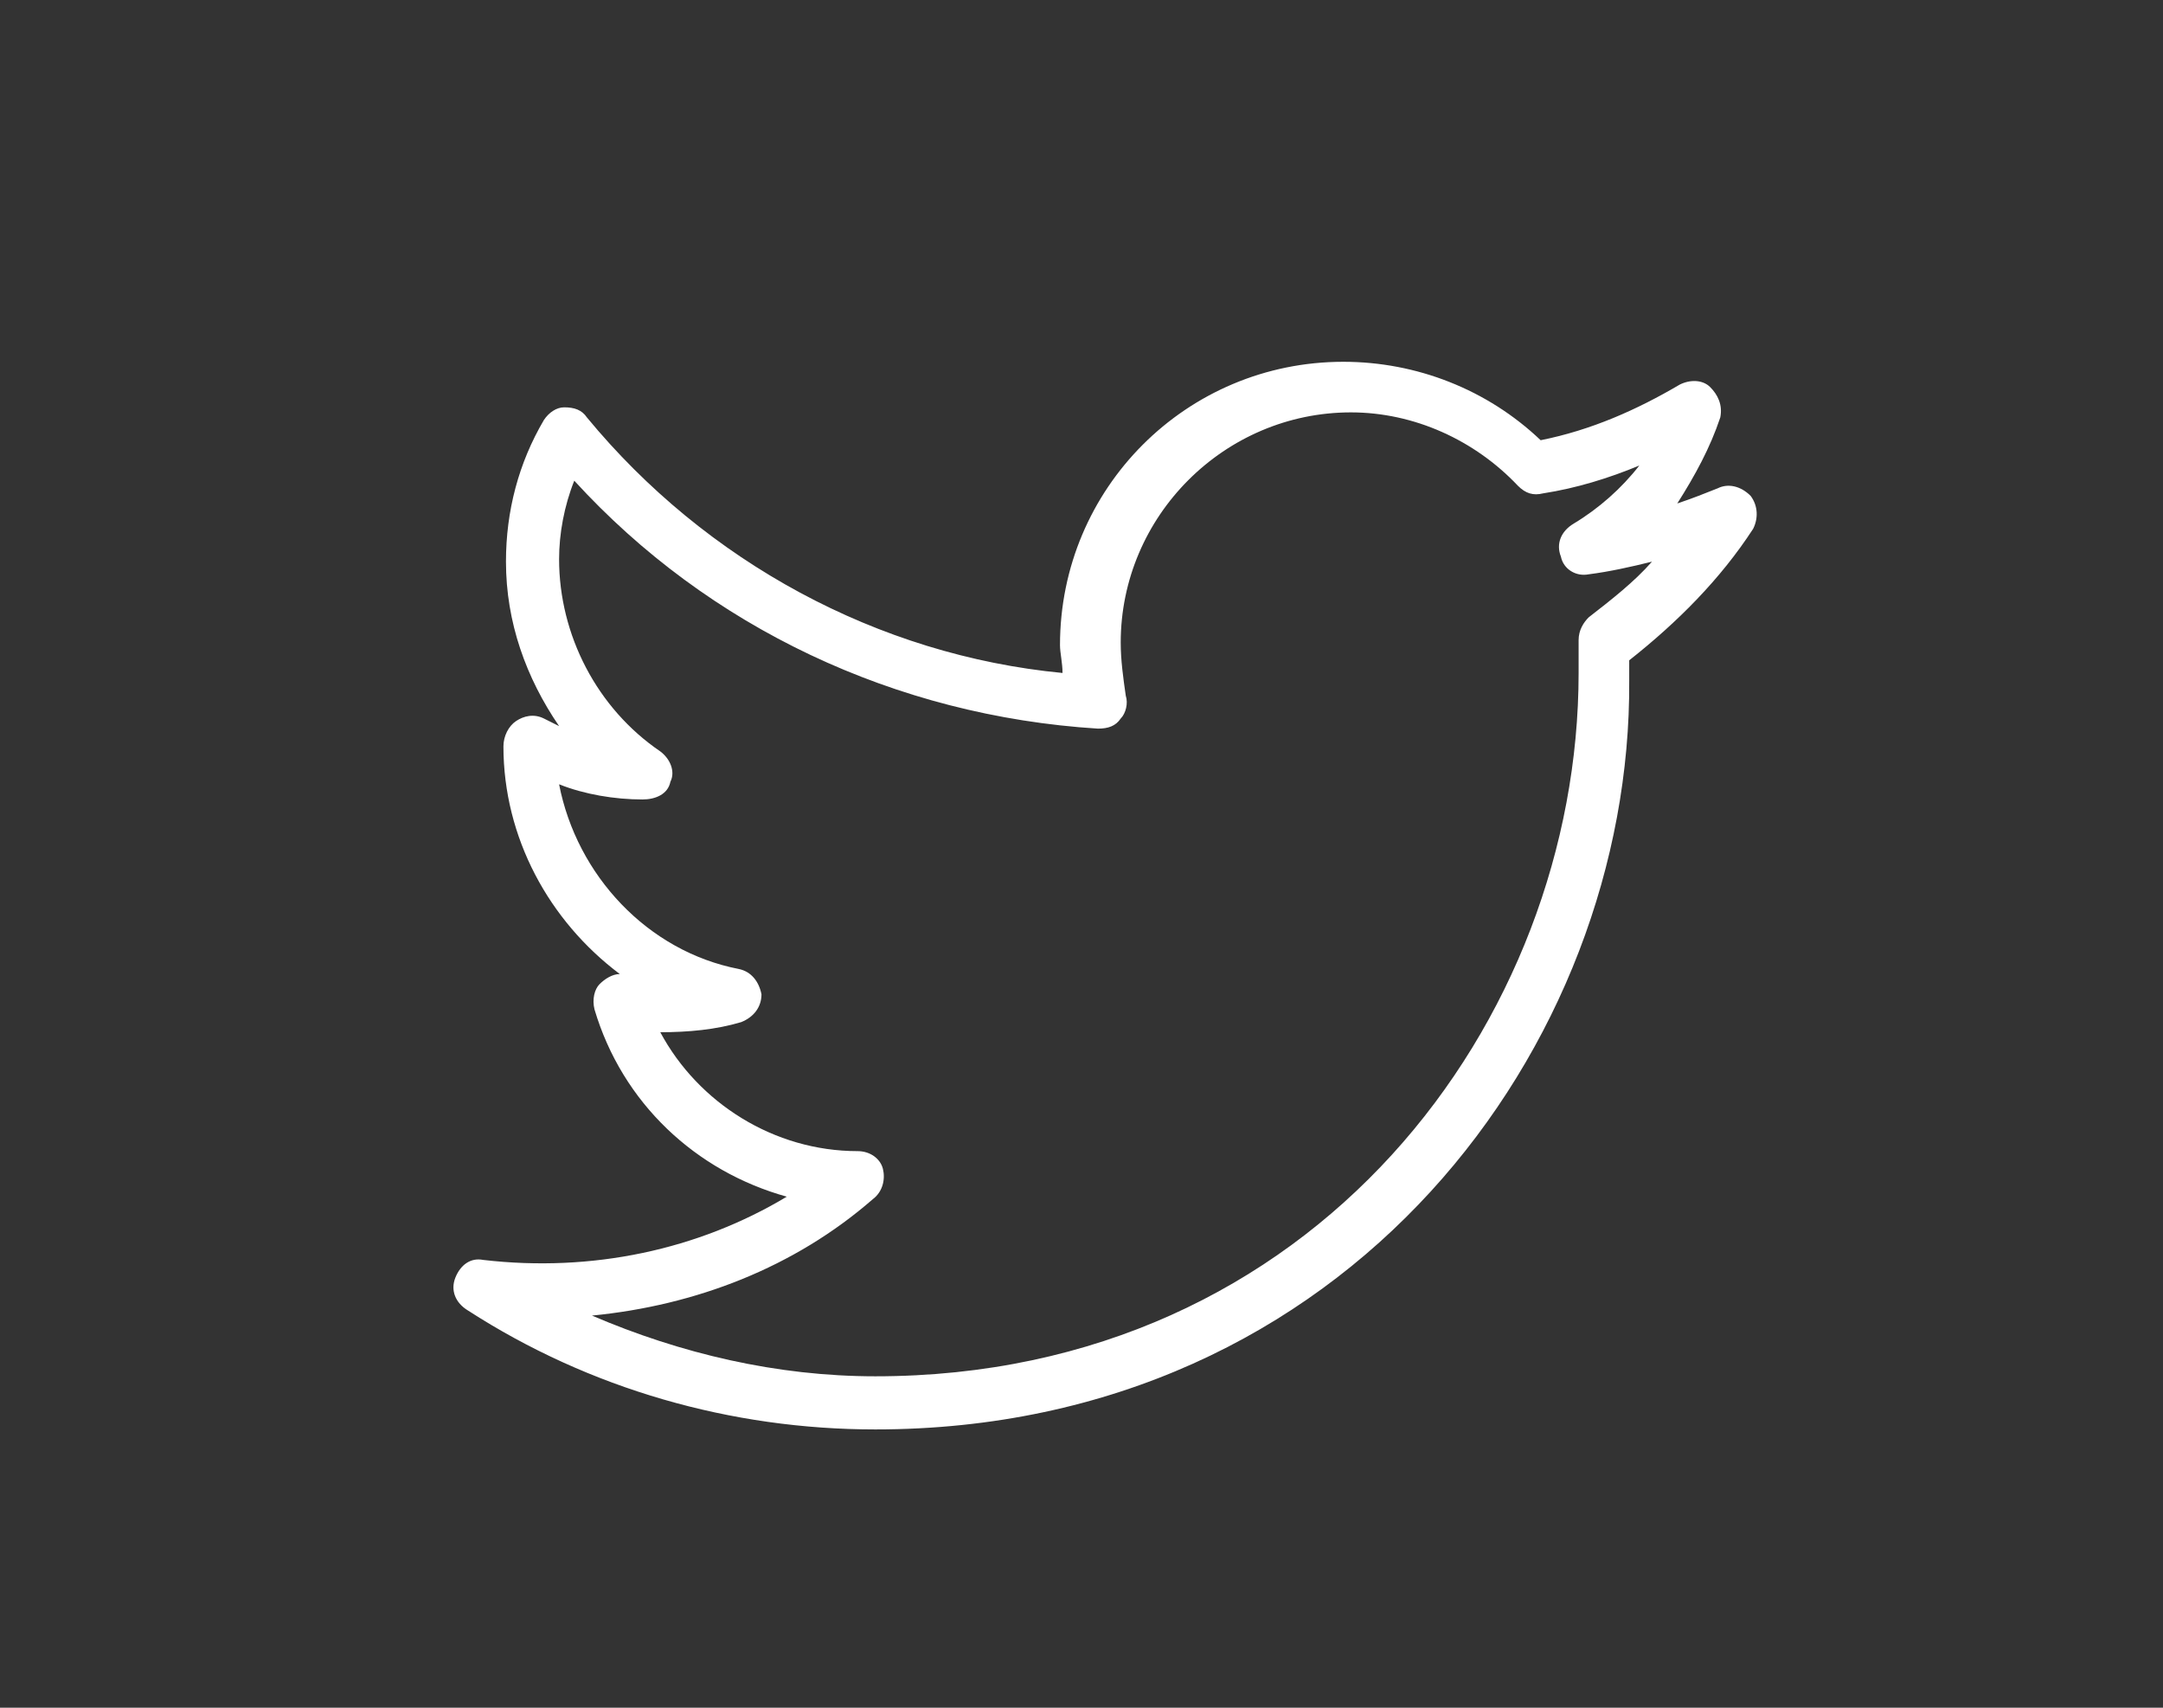 <?xml version="1.0" encoding="utf-8"?>
<!-- Generator: Adobe Illustrator 19.2.1, SVG Export Plug-In . SVG Version: 6.00 Build 0)  -->
<!DOCTYPE svg PUBLIC "-//W3C//DTD SVG 1.1//EN" "http://www.w3.org/Graphics/SVG/1.1/DTD/svg11.dtd">
<svg version="1.1" id="Layer_1" xmlns="http://www.w3.org/2000/svg" xmlns:xlink="http://www.w3.org/1999/xlink" x="0px" y="0px"
	 width="85.5px" height="67.5px" viewBox="0 0 85.5 67.5" style="enable-background:new 0 0 85.5 67.5;" xml:space="preserve">
<rect x="0" y="0" width="85.5" height="67.5" fill="#333333" stroke="none"/>
<style type="text/css">
	.st0{display:none;}
	.st1{display:inline;}
	.st2{fill:#FFFFFF;}
</style>
<g class="st0">
	<path class="st1" d="M29.6,62.8c-3.8,0-7.4-1.5-10-4.1c-2.7-2.7-4.2-6.2-4.2-10c0-3.8,1.5-7.3,4.2-10l10.4-10.3
		c6.9-6.9,14.9-7.8,20.4-2.4c0.9,0.9,1.3,2,1.3,3.2c0,1.2-0.5,2.3-1.3,3.2c-1.8,1.8-4.6,1.8-6.4,0c-2.3-2.3-5.8,0.5-7.6,2.3
		L25.9,45.1c-1,1-1.5,2.2-1.5,3.6s0.5,2.6,1.5,3.6c2,2,5.3,2,7.4,0l2.8-2.8c1.8-1.8,4.6-1.7,6.4,0c0.9,0.9,1.3,2,1.3,3.2
		c0,1.2-0.5,2.3-1.3,3.2l-2.8,2.8C36.9,61.4,33.4,62.8,29.6,62.8z M42,24.7c-3.4,0-7.2,1.8-10.6,5.2L21,40.2
		c-2.3,2.3-3.5,5.3-3.5,8.5c0,3.2,1.3,6.2,3.5,8.5c2.3,2.3,5.3,3.5,8.5,3.5c3.2,0,6.3-1.2,8.5-3.5l2.8-2.8c0.5-0.5,0.7-1,0.7-1.7
		c0-0.6-0.2-1.2-0.7-1.7c-0.9-0.9-2.4-0.9-3.4,0l-2.8,2.8c-2.9,2.8-7.5,2.8-10.4,0c-1.4-1.4-2.1-3.2-2.1-5.1c0-1.9,0.8-3.8,2.1-5.1
		l10.4-10.3c4.1-4.1,8-5,10.6-2.3c0.9,0.9,2.5,0.9,3.4,0c0.5-0.5,0.7-1.1,0.7-1.7c0-0.6-0.3-1.2-0.7-1.7
		C46.9,25.6,44.5,24.7,42,24.7z M46.8,45.9c-3.1,0-6-1.3-8.5-3.8c-0.9-0.9-1.3-2-1.3-3.2c0-1.2,0.5-2.3,1.3-3.2
		c1.8-1.8,4.6-1.8,6.4,0c0.9,0.9,2.6,2.6,7-1.7l11.1-11c1-1,1.5-2.2,1.5-3.6c0-1.4-0.5-2.6-1.5-3.6C61,14.2,58.2,13,56,15.2
		l-3.5,3.5c-1.8,1.8-4.6,1.7-6.4,0c-0.9-0.9-1.3-2-1.3-3.2c0-1.2,0.5-2.3,1.3-3.2l3.5-3.5C55.1,3.4,63.2,3.7,69,9.5l0,0
		c2.7,2.7,4.2,6.2,4.2,10c0,3.8-1.5,7.3-4.2,10L58,40.5C54.4,44,50.5,45.9,46.8,45.9z M41.5,36.6c-0.6,0-1.2,0.2-1.7,0.7
		c-0.9,0.9-0.9,2.4,0,3.4c4.7,4.7,11,4,16.7-1.7l11.1-11c2.3-2.3,3.5-5.3,3.5-8.5c0-3.2-1.3-6.2-3.5-8.5l0,0
		c-4.9-4.9-11.8-5.2-16.4-0.7l-3.5,3.5c-0.5,0.5-0.7,1-0.7,1.7c0,0.6,0.2,1.2,0.7,1.7c0.9,0.9,2.4,0.9,3.4,0l3.5-3.5
		c3.1-3.1,7.2-1.8,9.7,0.7c1.4,1.4,2.1,3.2,2.1,5.1c0,1.9-0.8,3.8-2.1,5.1l-11.1,11c-5.8,5.8-8.9,2.7-10,1.7
		C42.7,36.8,42.1,36.6,41.5,36.6z"/>
</g>
<g>
	<path class="st2" d="M34.6,56.5c-5.7,0-11.3-1.6-16.1-4.7C18,51.5,17.8,51,18,50.5c0.2-0.5,0.6-0.8,1.1-0.7c4.3,0.5,8.5-0.4,12-2.5
		c-3.6-1-6.5-3.7-7.6-7.4c-0.1-0.4,0-0.8,0.2-1c0.2-0.2,0.5-0.4,0.8-0.4c-2.8-2.1-4.6-5.4-4.6-9c0-0.4,0.2-0.8,0.5-1
		c0.3-0.2,0.7-0.3,1.1-0.1c0.2,0.1,0.4,0.2,0.6,0.3c-1.3-1.9-2.1-4.1-2.1-6.5c0-2,0.5-3.9,1.5-5.6c0.2-0.3,0.5-0.5,0.8-0.5
		c0.4,0,0.7,0.1,0.9,0.4c4.7,5.7,11.5,9.4,18.8,10.1c0-0.4-0.1-0.8-0.1-1.1c0-6.2,5-11.2,11.2-11.2c2.9,0,5.7,1.1,7.8,3.1
		c2-0.4,3.8-1.2,5.5-2.2c0.4-0.2,0.9-0.2,1.2,0.1c0.3,0.3,0.5,0.7,0.4,1.2c-0.4,1.2-1,2.3-1.7,3.4c0.6-0.2,1.1-0.4,1.6-0.6
		c0.4-0.2,0.9-0.1,1.3,0.3c0.3,0.4,0.3,0.9,0.1,1.3c-1.3,2-3,3.7-4.9,5.2c0,0.3,0,0.5,0,0.8C64.5,41.3,53.3,56.5,34.6,56.5z
		 M23.4,52c3.5,1.5,7.3,2.4,11.2,2.4c17.4,0,27.8-14.1,27.8-27.8c0-0.4,0-0.8,0-1.3c0-0.4,0.2-0.7,0.4-0.9c0.9-0.7,1.8-1.4,2.5-2.2
		c-0.8,0.2-1.7,0.4-2.5,0.5c-0.5,0.1-1-0.2-1.1-0.7c-0.2-0.5,0-1,0.5-1.3c1-0.6,1.9-1.4,2.6-2.3c-1.2,0.5-2.5,0.9-3.8,1.1
		c-0.4,0.1-0.7,0-1-0.3c-1.7-1.8-4.1-2.9-6.6-2.9c-5,0-9.1,4.1-9.1,9.1c0,0.7,0.1,1.4,0.2,2.1c0.1,0.3,0,0.7-0.2,0.9
		c-0.2,0.3-0.5,0.4-0.9,0.4C35.4,28.3,28,24.8,22.7,19c-0.4,1-0.6,2.1-0.6,3.1c0,3,1.5,5.9,4,7.6c0.4,0.3,0.6,0.8,0.4,1.2
		c-0.1,0.5-0.6,0.7-1.1,0.7c-1.1,0-2.3-0.2-3.3-0.6c0.7,3.6,3.5,6.6,7.1,7.3c0.5,0.1,0.8,0.5,0.9,1c0,0.5-0.3,0.9-0.8,1.1
		c-1,0.3-2.1,0.4-3.2,0.4c1.5,2.8,4.5,4.7,7.8,4.7c0.5,0,0.9,0.3,1,0.7c0.1,0.4,0,0.9-0.4,1.2C31.4,50.1,27.5,51.6,23.4,52z"/>
</g>
</svg>
